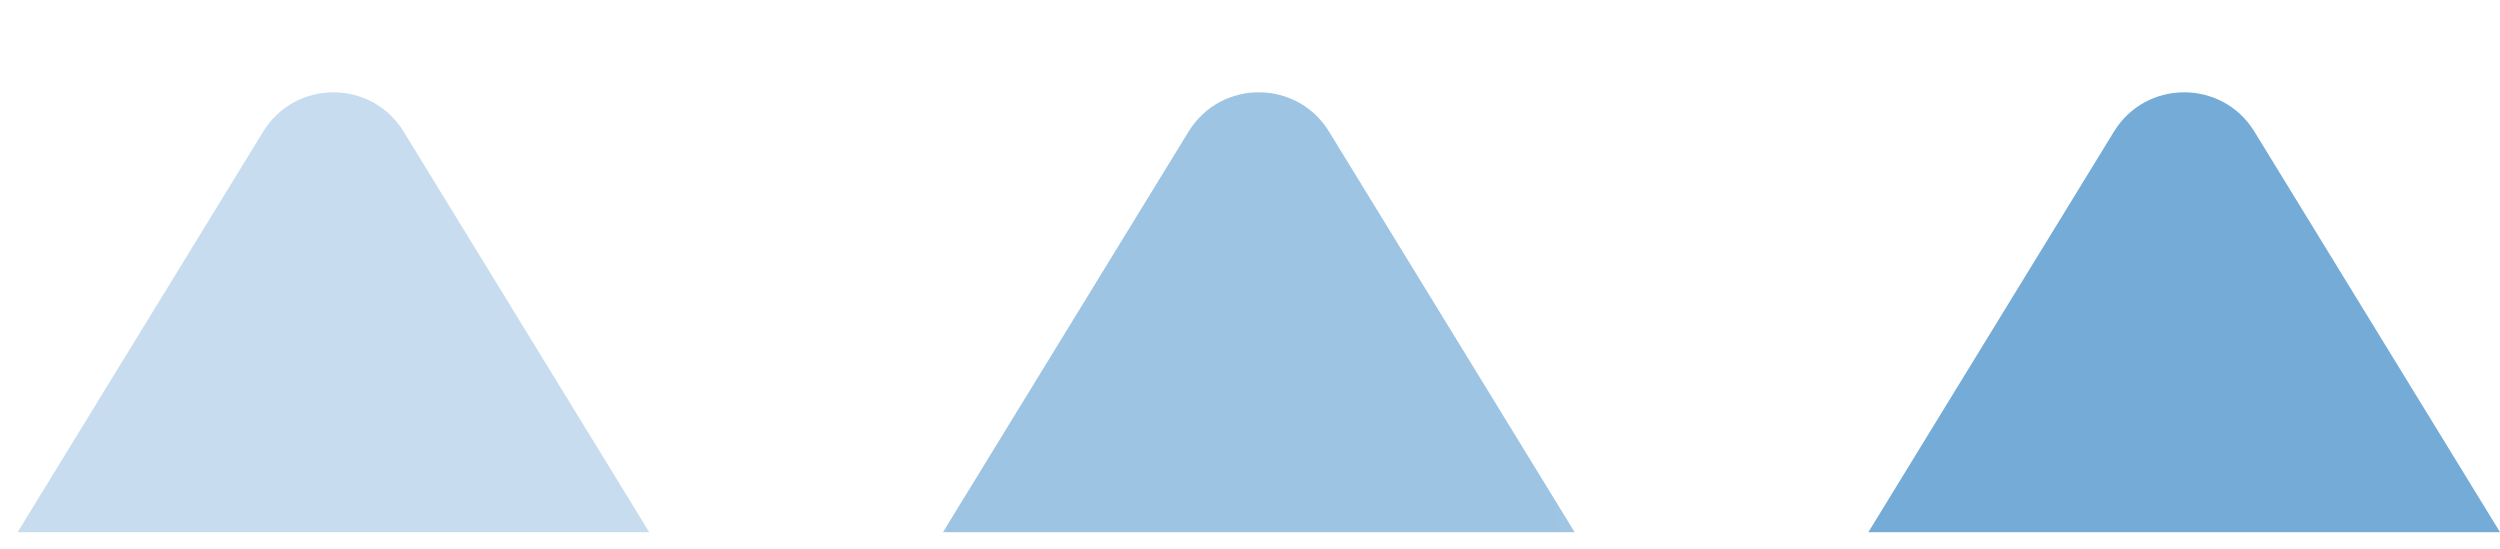<?xml version="1.0" encoding="UTF-8"?> <svg xmlns="http://www.w3.org/2000/svg" width="91" height="20" viewBox="0 0 91 20" fill="none"><g clip-path="url(#clip0_11849_7738)"><path d="M82.062 4.792C80.891 2.883 78.117 2.883 76.947 4.792L68.008 19.371H91.001L82.062 4.792Z" fill="#74ABD7"></path><g opacity="0.7"><mask id="mask0_11849_7738" style="mask-type:luminance" maskUnits="userSpaceOnUse" x="33" y="-1" width="25" height="21"><path d="M57.954 -0.004H33.684V19.996H57.954V-0.004Z" fill="white"></path></mask><g mask="url(#mask0_11849_7738)"><path d="M48.378 4.792C47.208 2.883 44.434 2.883 43.263 4.792L34.324 19.371H57.317L48.378 4.792Z" fill="#74ABD7"></path></g></g><g opacity="0.4"><mask id="mask1_11849_7738" style="mask-type:luminance" maskUnits="userSpaceOnUse" x="0" y="-1" width="25" height="21"><path d="M24.27 -0.004H0V19.996H24.27V-0.004Z" fill="white"></path></mask><g mask="url(#mask1_11849_7738)"><path d="M14.694 4.792C13.524 2.883 10.75 2.883 9.579 4.792L0.641 19.371H23.633L14.694 4.792Z" fill="#74ABD7"></path></g></g></g><defs><clipPath id="clip0_11849_7738"><rect width="91" height="20" fill="white" transform="translate(0 -0.004)"></rect></clipPath></defs></svg> 
